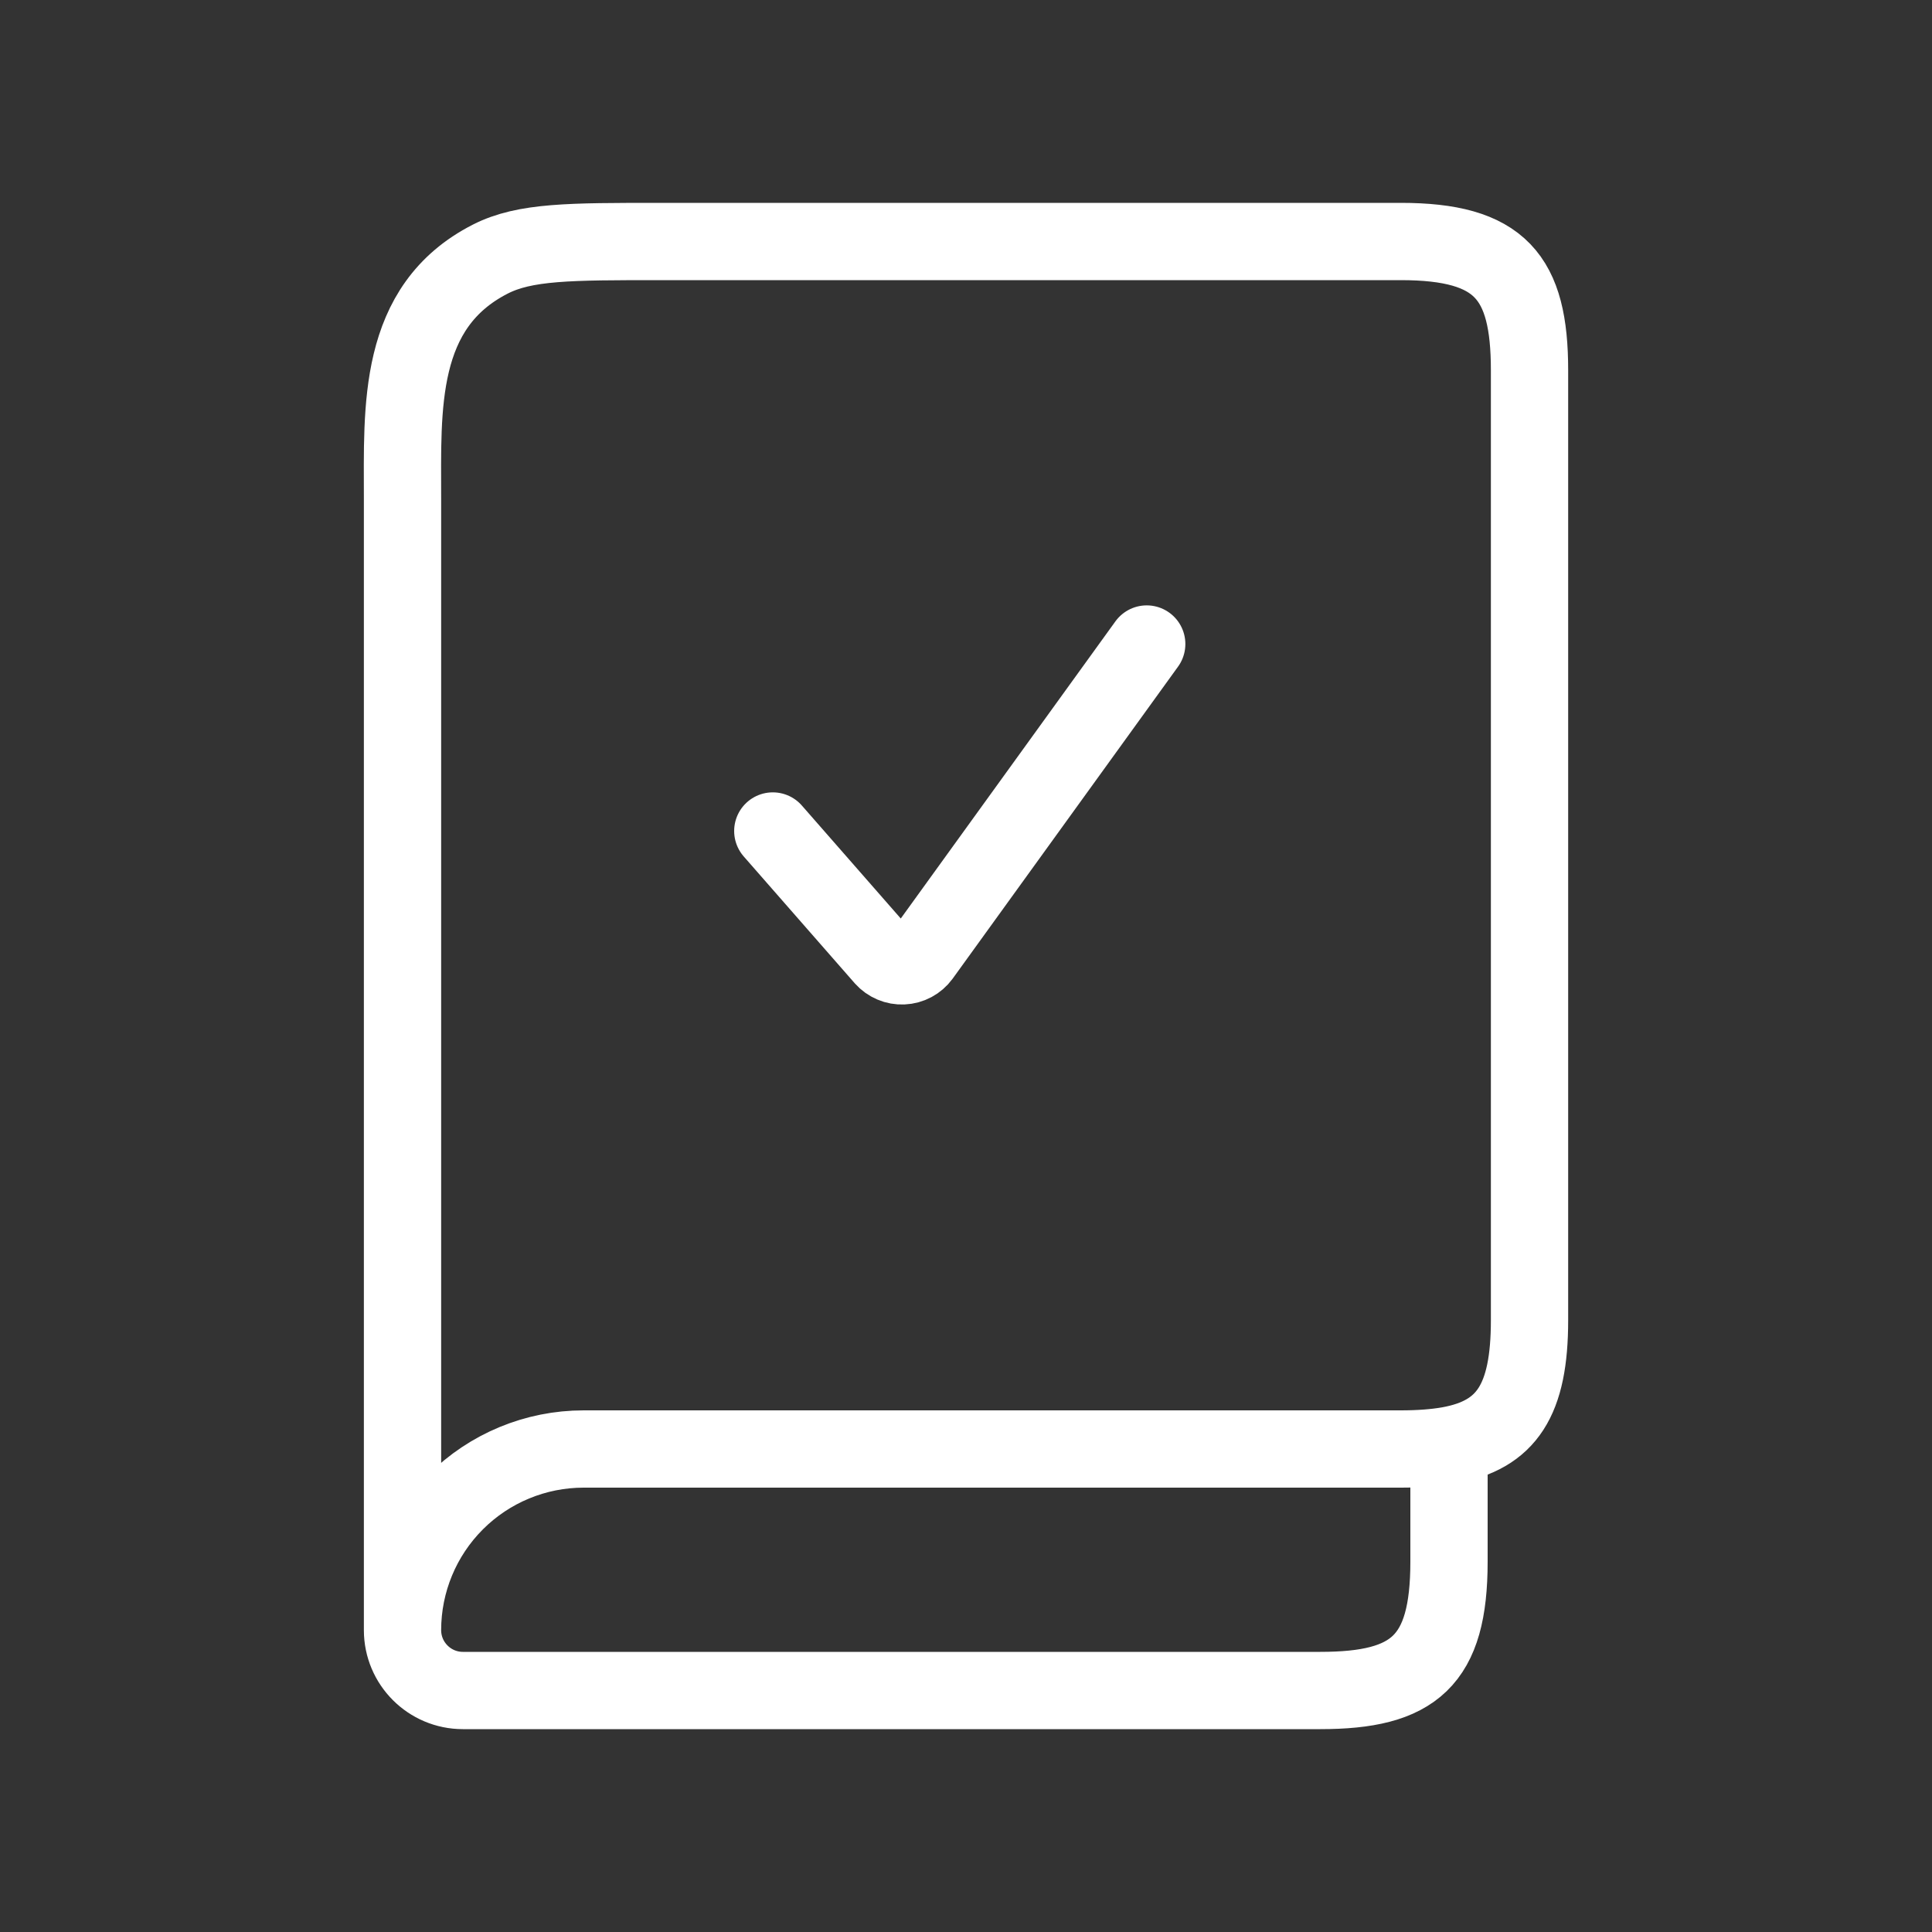 <svg width="50" height="50" viewBox="0 0 50 50" fill="none" xmlns="http://www.w3.org/2000/svg">
<rect x="0" y="0" width="50" height="50" fill="#333333" stroke="none"/>
<path d="M10.417 42.188C10.417 43.05 11.117 43.75 11.979 43.75H34.171C36.594 43.75 37.5 42.99 37.5 40.417V37.406M10.417 42.188C10.417 40.944 10.911 39.752 11.79 38.873C12.669 37.994 13.861 37.5 15.104 37.5H36.254C36.725 37.5 37.141 37.469 37.5 37.406M10.417 42.188V12.917C10.417 10.55 10.267 7.94 12.692 6.704C13.584 6.25 14.75 6.25 17.084 6.25H36.25C38.825 6.25 39.584 7.16 39.584 9.583V34.167C39.584 36.24 38.996 37.135 37.5 37.406" stroke="white" stroke-width="2" stroke-linecap="round" stroke-linejoin="round"/>
<path d="M20 21.506L22.873 24.788C22.935 24.857 23.012 24.912 23.098 24.948C23.183 24.984 23.276 25.001 23.369 24.996C23.462 24.992 23.553 24.967 23.635 24.923C23.717 24.879 23.789 24.817 23.844 24.742L29.677 16.667" stroke="white" stroke-width="2" stroke-linecap="round" stroke-linejoin="round"/>
</svg>
